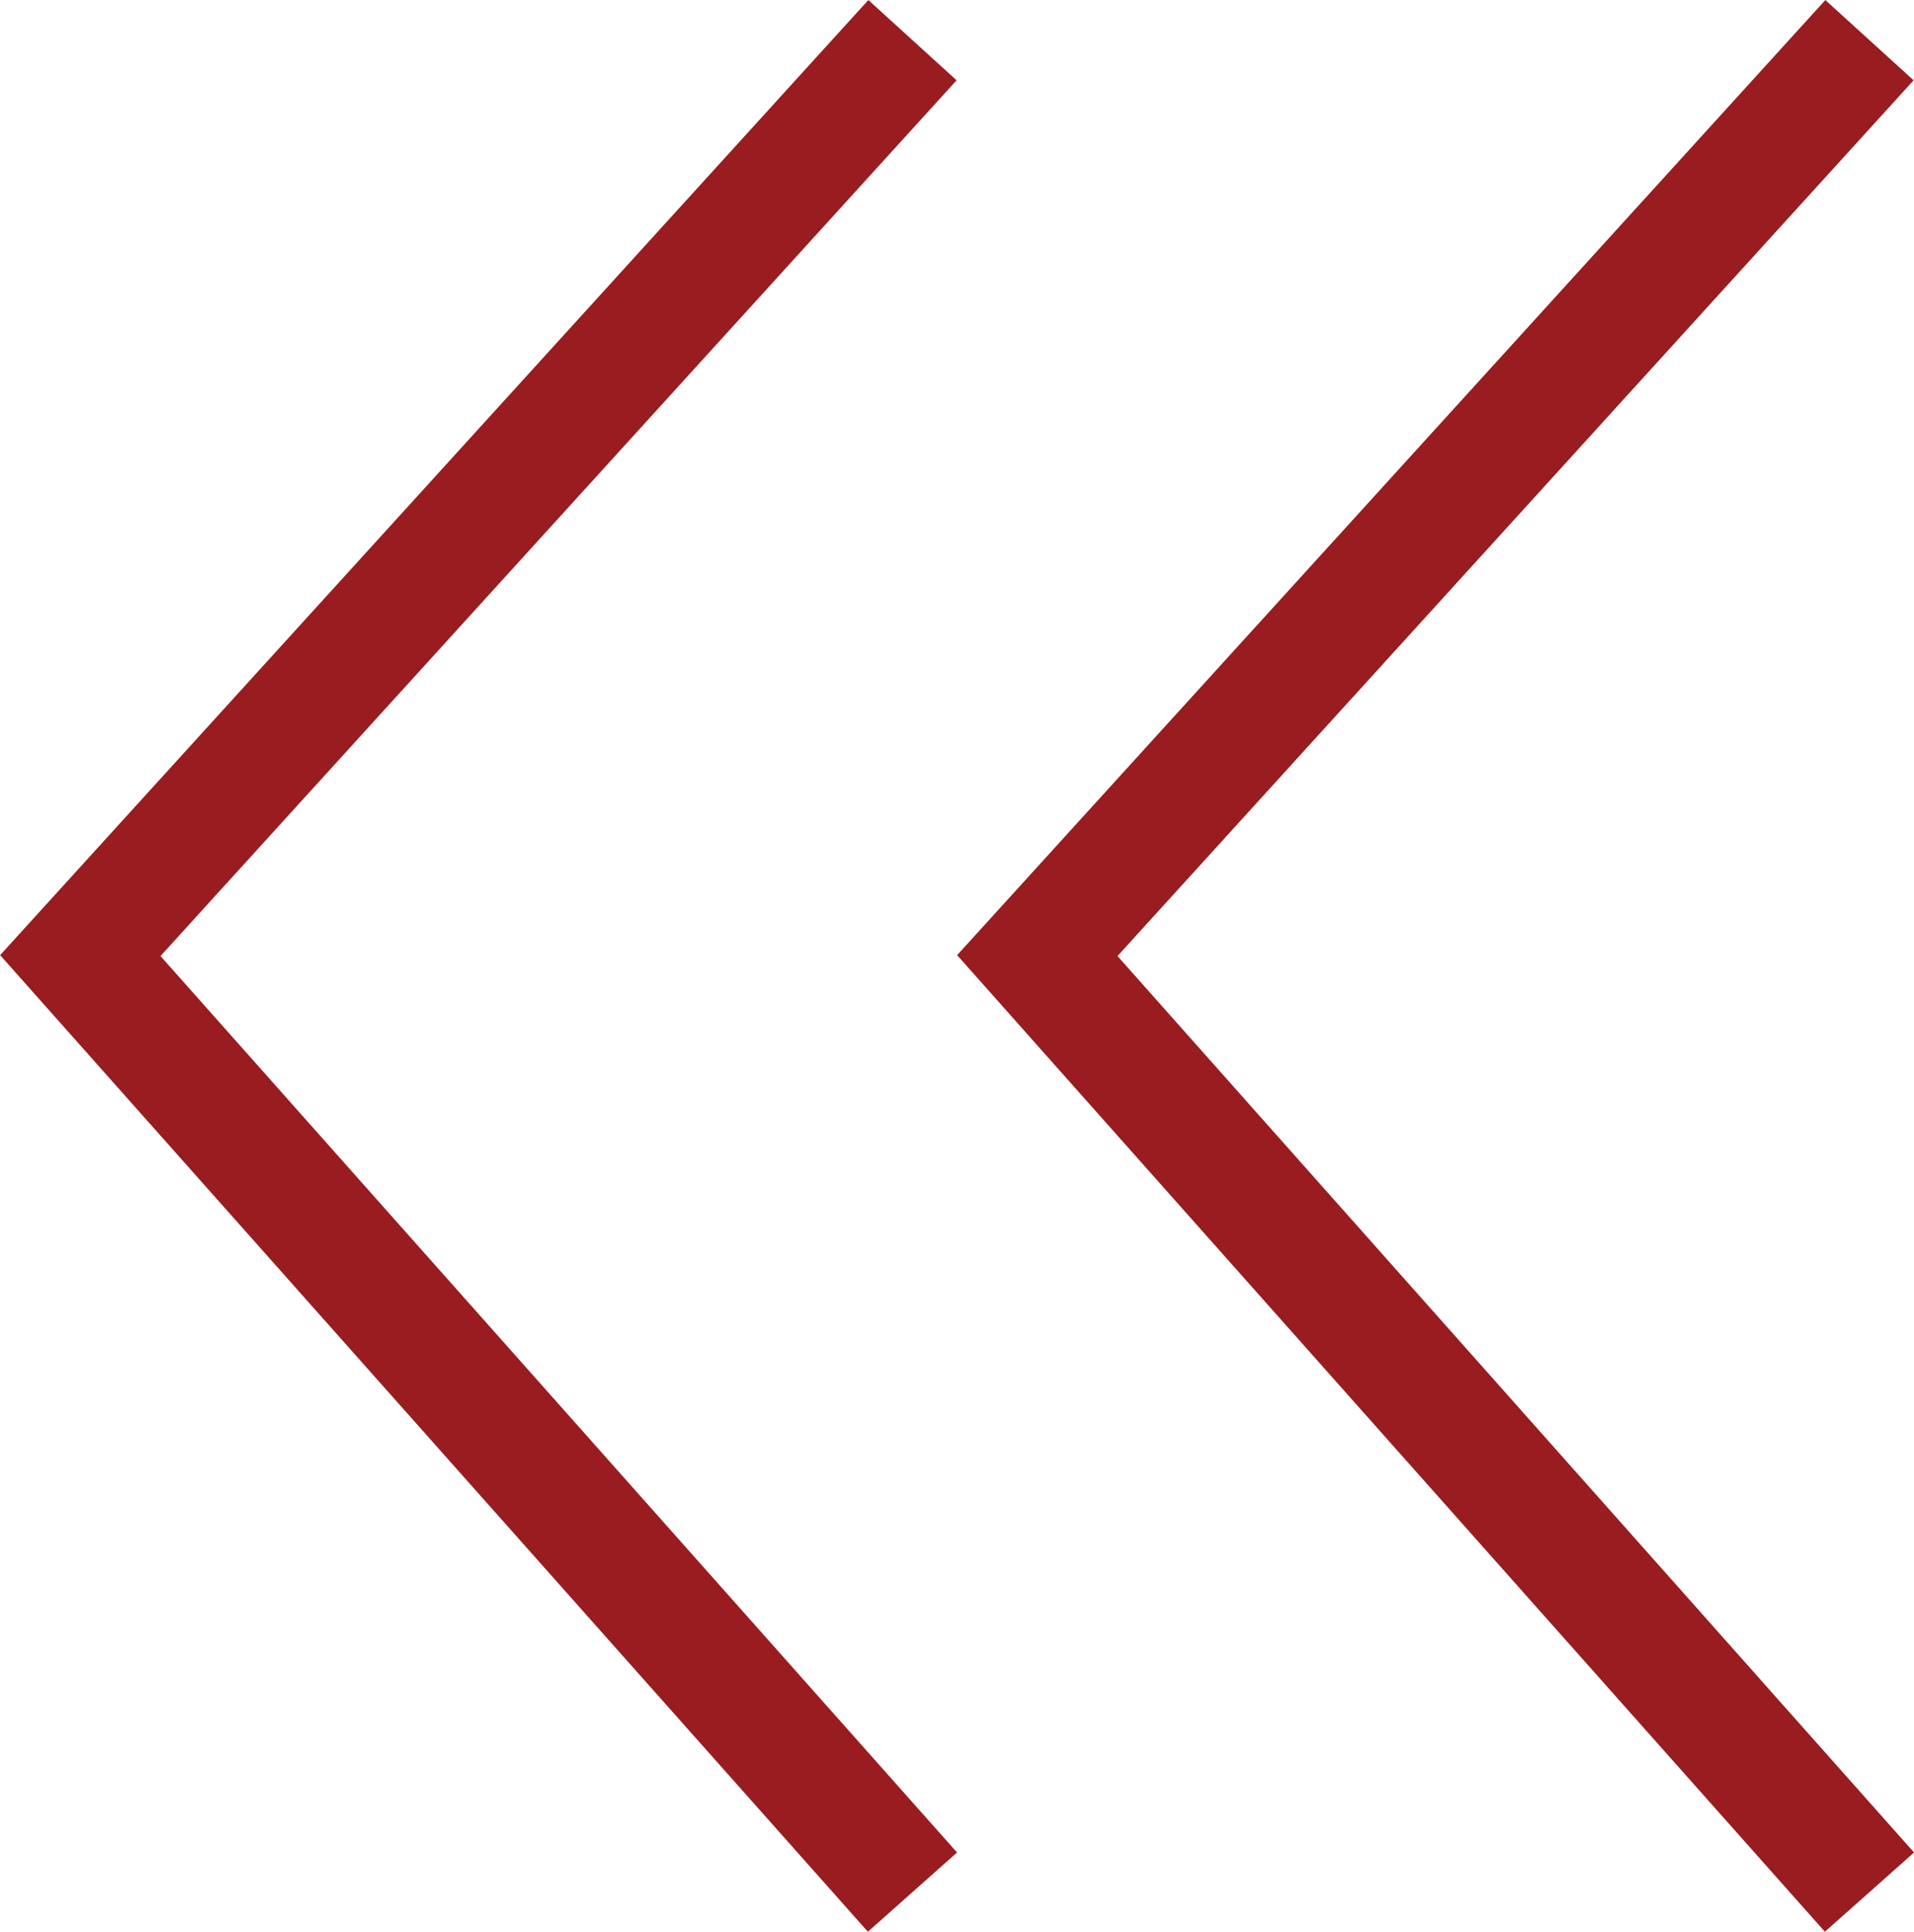 <svg id="Layer_1" data-name="Layer 1" xmlns="http://www.w3.org/2000/svg" viewBox="0 0 48.14 48.58"><defs><style>.cls-1{fill:none;stroke:#991c20;stroke-miterlimit:10;stroke-width:3px;}</style></defs><polyline class="cls-1" points="47.02 47.58 26.09 24.03 47.02 1.01"/><polyline class="cls-1" points="22.95 47.58 2.02 24.03 22.95 1.01"/></svg>
